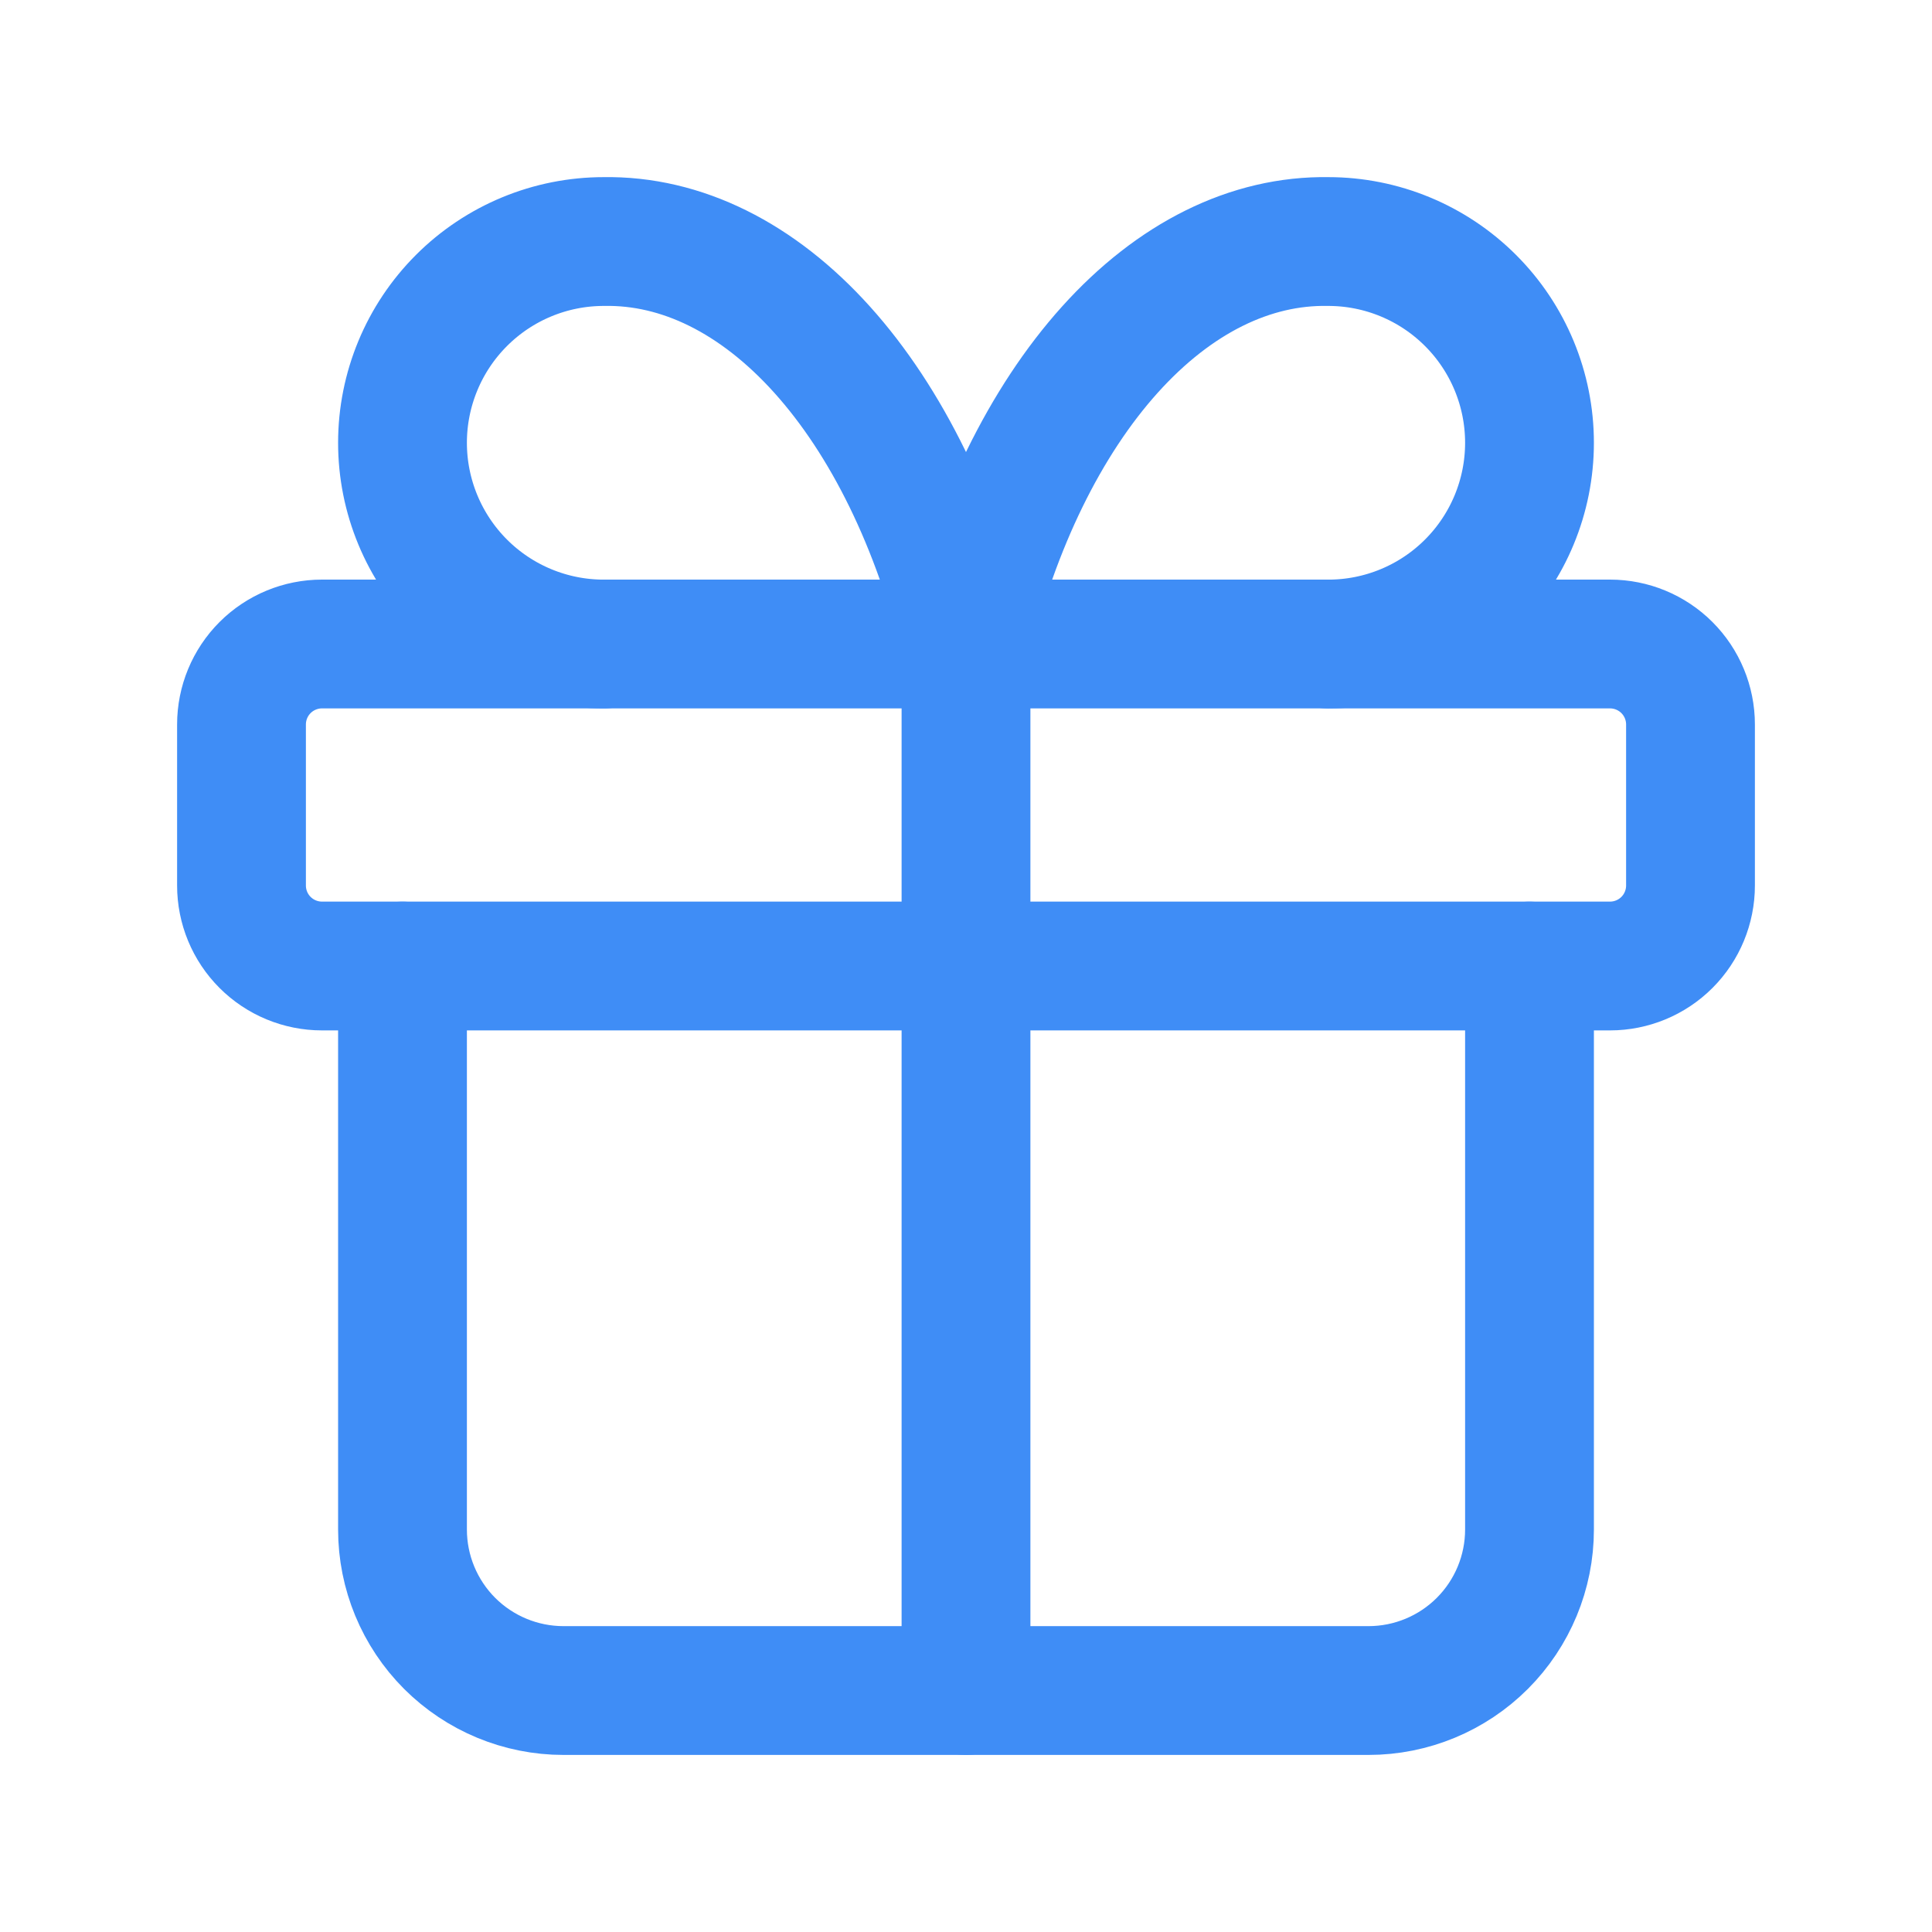 <svg width="60" height="60" viewBox="0 0 60 60" fill="none" xmlns="http://www.w3.org/2000/svg">
<g id="tabler:gift">
<g id="Group">
<path id="Vector" d="M30 20V52.5M7.5 22.5C7.5 21.837 7.763 21.201 8.232 20.732C8.701 20.263 9.337 20 10 20H50C50.663 20 51.299 20.263 51.768 20.732C52.237 21.201 52.5 21.837 52.5 22.5V27.5C52.5 28.163 52.237 28.799 51.768 29.268C51.299 29.737 50.663 30 50 30H10C9.337 30 8.701 29.737 8.232 29.268C7.763 28.799 7.5 28.163 7.5 27.5V22.5Z" stroke="#3F8DF6" stroke-width="4" stroke-linecap="round" stroke-linejoin="round"/>
<path id="Vector_2" d="M47.5 30.001V47.501C47.5 48.827 46.973 50.099 46.035 51.037C45.098 51.974 43.826 52.501 42.5 52.501H17.5C16.174 52.501 14.902 51.974 13.964 51.037C13.027 50.099 12.5 48.827 12.5 47.501V30.001M18.75 20.001C17.092 20.001 15.503 19.343 14.331 18.171C13.159 16.998 12.5 15.409 12.5 13.751C12.5 12.094 13.159 10.504 14.331 9.332C15.503 8.16 17.092 7.501 18.75 7.501C21.162 7.459 23.525 8.629 25.532 10.859C27.539 13.089 29.096 16.275 30 20.001C30.904 16.275 32.461 13.089 34.468 10.859C36.475 8.629 38.838 7.459 41.25 7.501C42.908 7.501 44.497 8.16 45.669 9.332C46.842 10.504 47.5 12.094 47.5 13.751C47.5 15.409 46.842 16.998 45.669 18.171C44.497 19.343 42.908 20.001 41.25 20.001" stroke="#3F8DF6" stroke-width="4" stroke-linecap="round" stroke-linejoin="round"/>
</g>
</g>
</svg>
